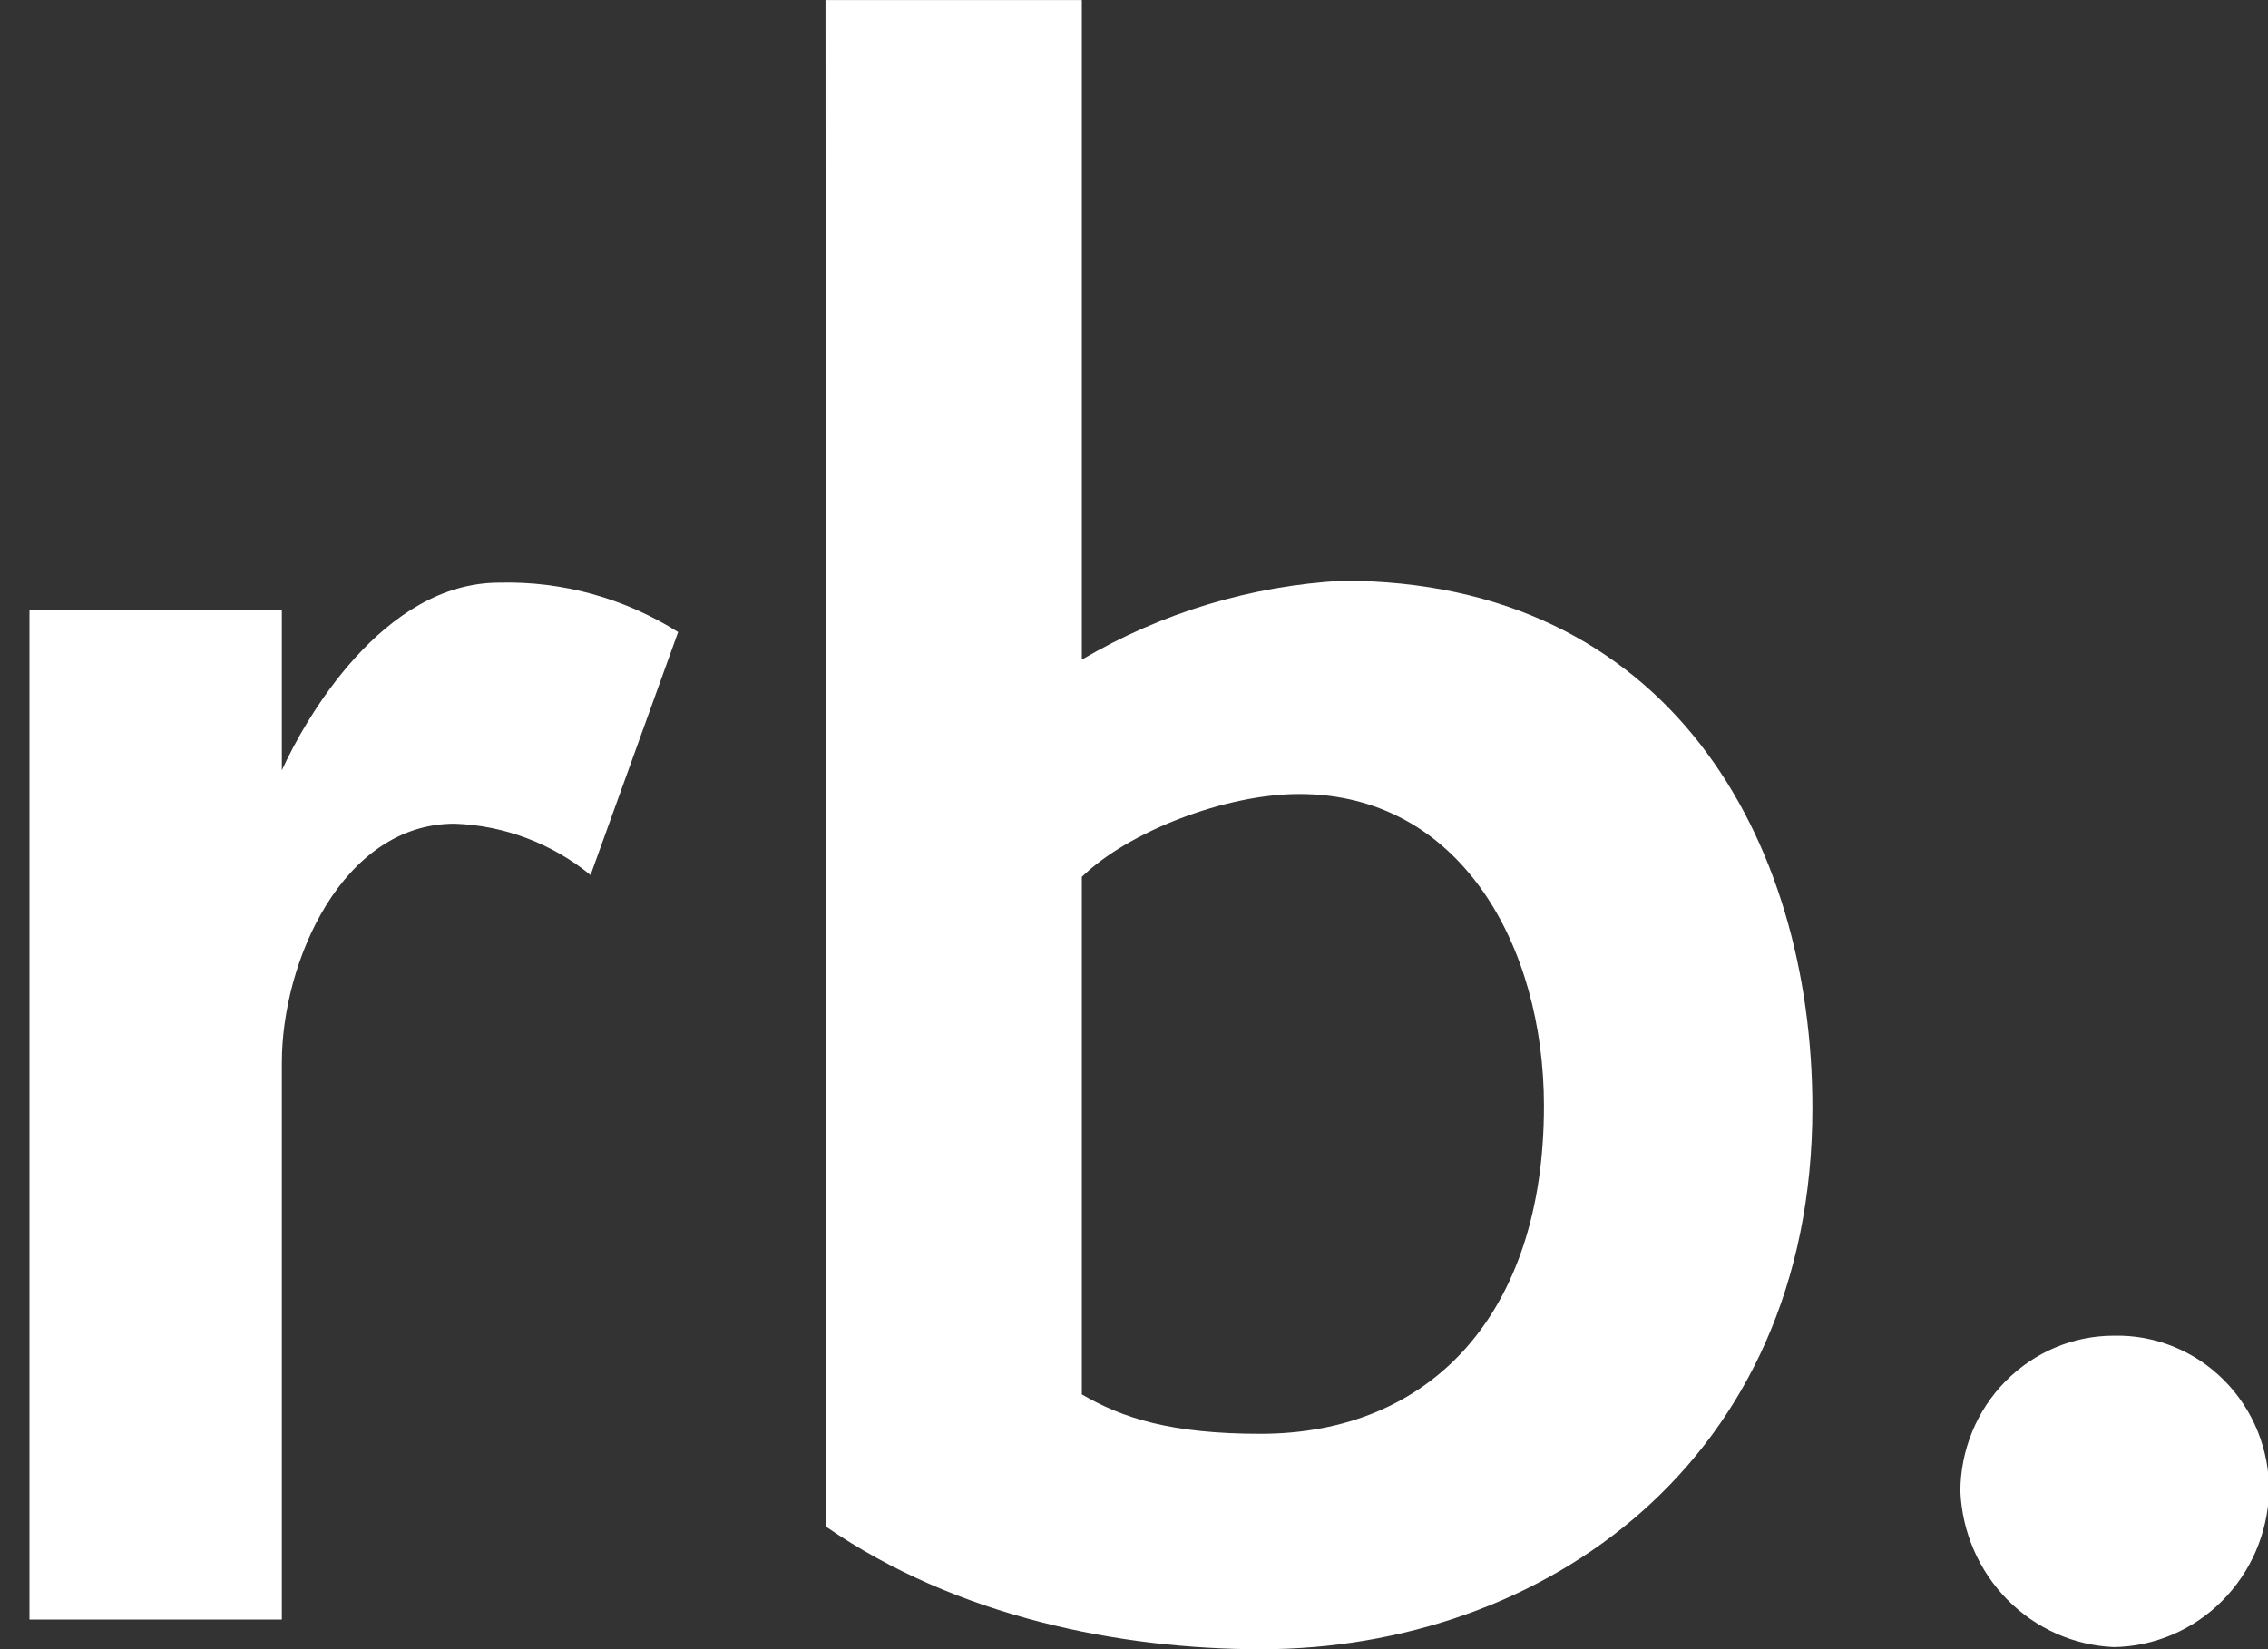 <svg width="33" height="24" viewBox="0 0 33 24" fill="none" xmlns="http://www.w3.org/2000/svg">
<rect x="0" y="0" width="33" height="24" fill="#333333" stroke="none"/>
<g clip-path="url(#clip0_2381_16808)">
<path d="M0.429 23.569V8.883H4.101V11.21C4.441 10.463 5.569 8.479 7.264 8.479C8.182 8.455 9.087 8.705 9.867 9.198L8.593 12.734C8.03 12.274 7.337 12.012 6.615 11.987C4.978 11.987 4.101 13.999 4.101 15.464V23.569H0.429Z" fill="white"/>
<path d="M12.011 0.001H15.741V9.599C16.899 8.917 18.199 8.524 19.535 8.451C24.281 8.451 26.371 12.215 26.371 16.124C26.371 21.27 22.446 24.001 18.349 24.001C16.314 24.001 13.94 23.541 12.02 22.218L12.011 0.001ZM15.741 20.292C16.332 20.638 17.039 20.866 18.34 20.866C20.824 20.866 22.465 19.114 22.465 16.096C22.465 13.767 21.251 11.555 18.904 11.555C17.831 11.555 16.417 12.101 15.741 12.761V20.292Z" fill="white"/>
<path d="M30.756 23.97C30.172 23.945 29.619 23.698 29.206 23.278C28.793 22.858 28.549 22.296 28.524 21.702C28.526 21.101 28.762 20.526 29.181 20.101C29.599 19.677 30.165 19.438 30.756 19.438C31.052 19.431 31.347 19.484 31.622 19.596C31.898 19.707 32.148 19.873 32.359 20.085C32.57 20.297 32.737 20.55 32.85 20.829C32.962 21.108 33.019 21.407 33.015 21.708C32.997 22.308 32.752 22.878 32.331 23.299C31.91 23.721 31.346 23.961 30.756 23.97Z" fill="white"/>
</g>
</svg>
